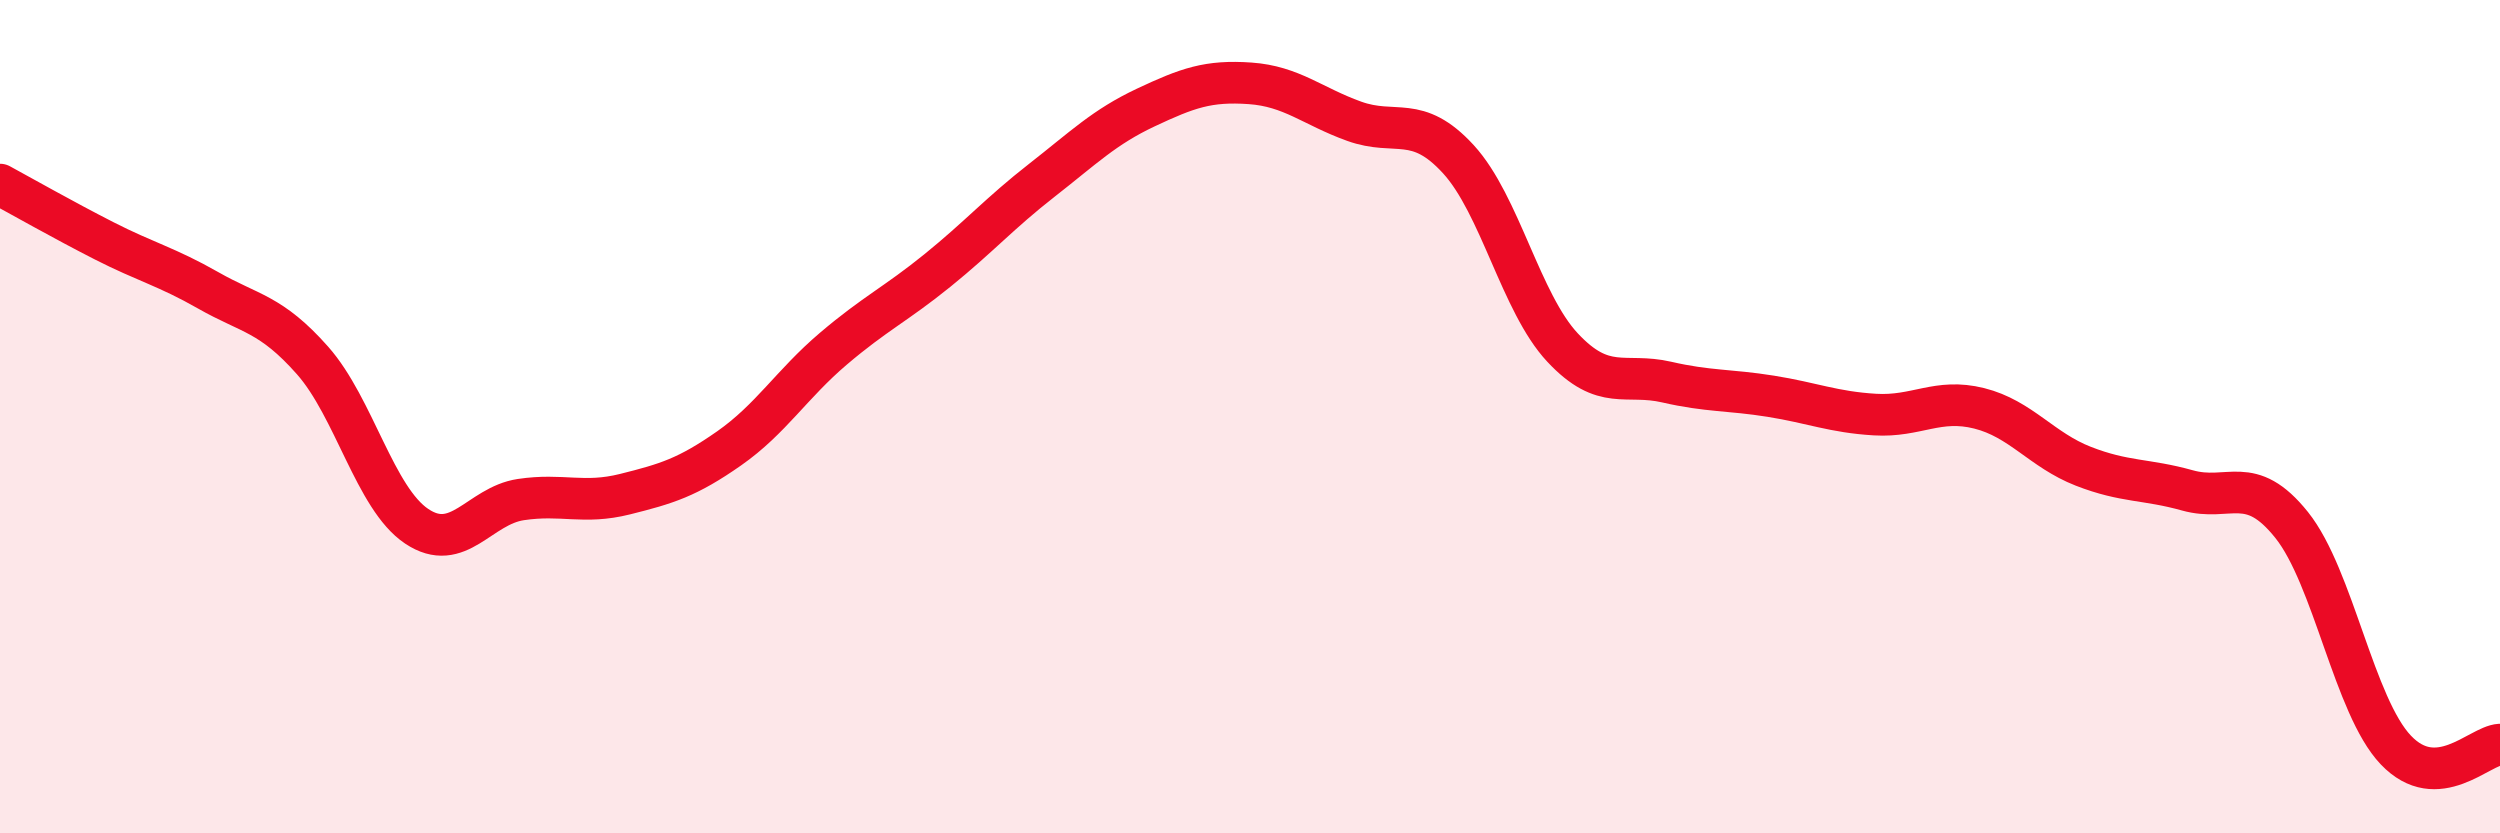 
    <svg width="60" height="20" viewBox="0 0 60 20" xmlns="http://www.w3.org/2000/svg">
      <path
        d="M 0,4.43 C 0.5,4.7 1.5,5.27 2.5,5.78 C 3.5,6.29 4,6.4 5,6.97 C 6,7.54 6.5,7.52 7.5,8.65 C 8.5,9.78 9,11.96 10,12.63 C 11,13.3 11.5,12.14 12.5,11.99 C 13.5,11.84 14,12.11 15,11.86 C 16,11.61 16.5,11.46 17.5,10.76 C 18.5,10.06 19,9.22 20,8.37 C 21,7.52 21.5,7.3 22.5,6.49 C 23.5,5.68 24,5.11 25,4.33 C 26,3.55 26.5,3.05 27.5,2.58 C 28.5,2.11 29,1.93 30,2 C 31,2.07 31.5,2.55 32.5,2.91 C 33.5,3.27 34,2.73 35,3.82 C 36,4.91 36.5,7.27 37.5,8.34 C 38.5,9.41 39,8.94 40,9.17 C 41,9.4 41.5,9.35 42.5,9.51 C 43.5,9.67 44,9.89 45,9.95 C 46,10.01 46.5,9.55 47.5,9.8 C 48.5,10.05 49,10.8 50,11.19 C 51,11.58 51.5,11.49 52.5,11.77 C 53.5,12.05 54,11.35 55,12.6 C 56,13.85 56.5,16.95 57.5,18 C 58.5,19.05 59.5,17.9 60,17.87L60 20L0 20Z"
        fill="#EB0A25"
        opacity="0.1"
        stroke-linecap="round"
        stroke-linejoin="round"
      />
      <path
        d="M 0,4.43 C 0.5,4.7 1.5,5.27 2.5,5.78 C 3.5,6.29 4,6.4 5,6.97 C 6,7.54 6.5,7.52 7.5,8.65 C 8.5,9.78 9,11.96 10,12.63 C 11,13.3 11.5,12.14 12.5,11.99 C 13.5,11.84 14,12.11 15,11.86 C 16,11.61 16.5,11.46 17.5,10.76 C 18.5,10.06 19,9.22 20,8.37 C 21,7.52 21.5,7.3 22.5,6.49 C 23.5,5.68 24,5.11 25,4.33 C 26,3.55 26.5,3.05 27.5,2.58 C 28.5,2.11 29,1.93 30,2 C 31,2.07 31.5,2.55 32.5,2.91 C 33.5,3.27 34,2.73 35,3.82 C 36,4.91 36.5,7.27 37.5,8.34 C 38.5,9.41 39,8.94 40,9.17 C 41,9.4 41.5,9.35 42.5,9.51 C 43.5,9.67 44,9.89 45,9.95 C 46,10.01 46.5,9.55 47.5,9.8 C 48.5,10.05 49,10.8 50,11.19 C 51,11.58 51.5,11.49 52.5,11.77 C 53.5,12.05 54,11.35 55,12.6 C 56,13.85 56.5,16.95 57.5,18 C 58.5,19.05 59.5,17.9 60,17.87"
        stroke="#EB0A25"
        stroke-width="1"
        fill="none"
        stroke-linecap="round"
        stroke-linejoin="round"
      />
    </svg>
  